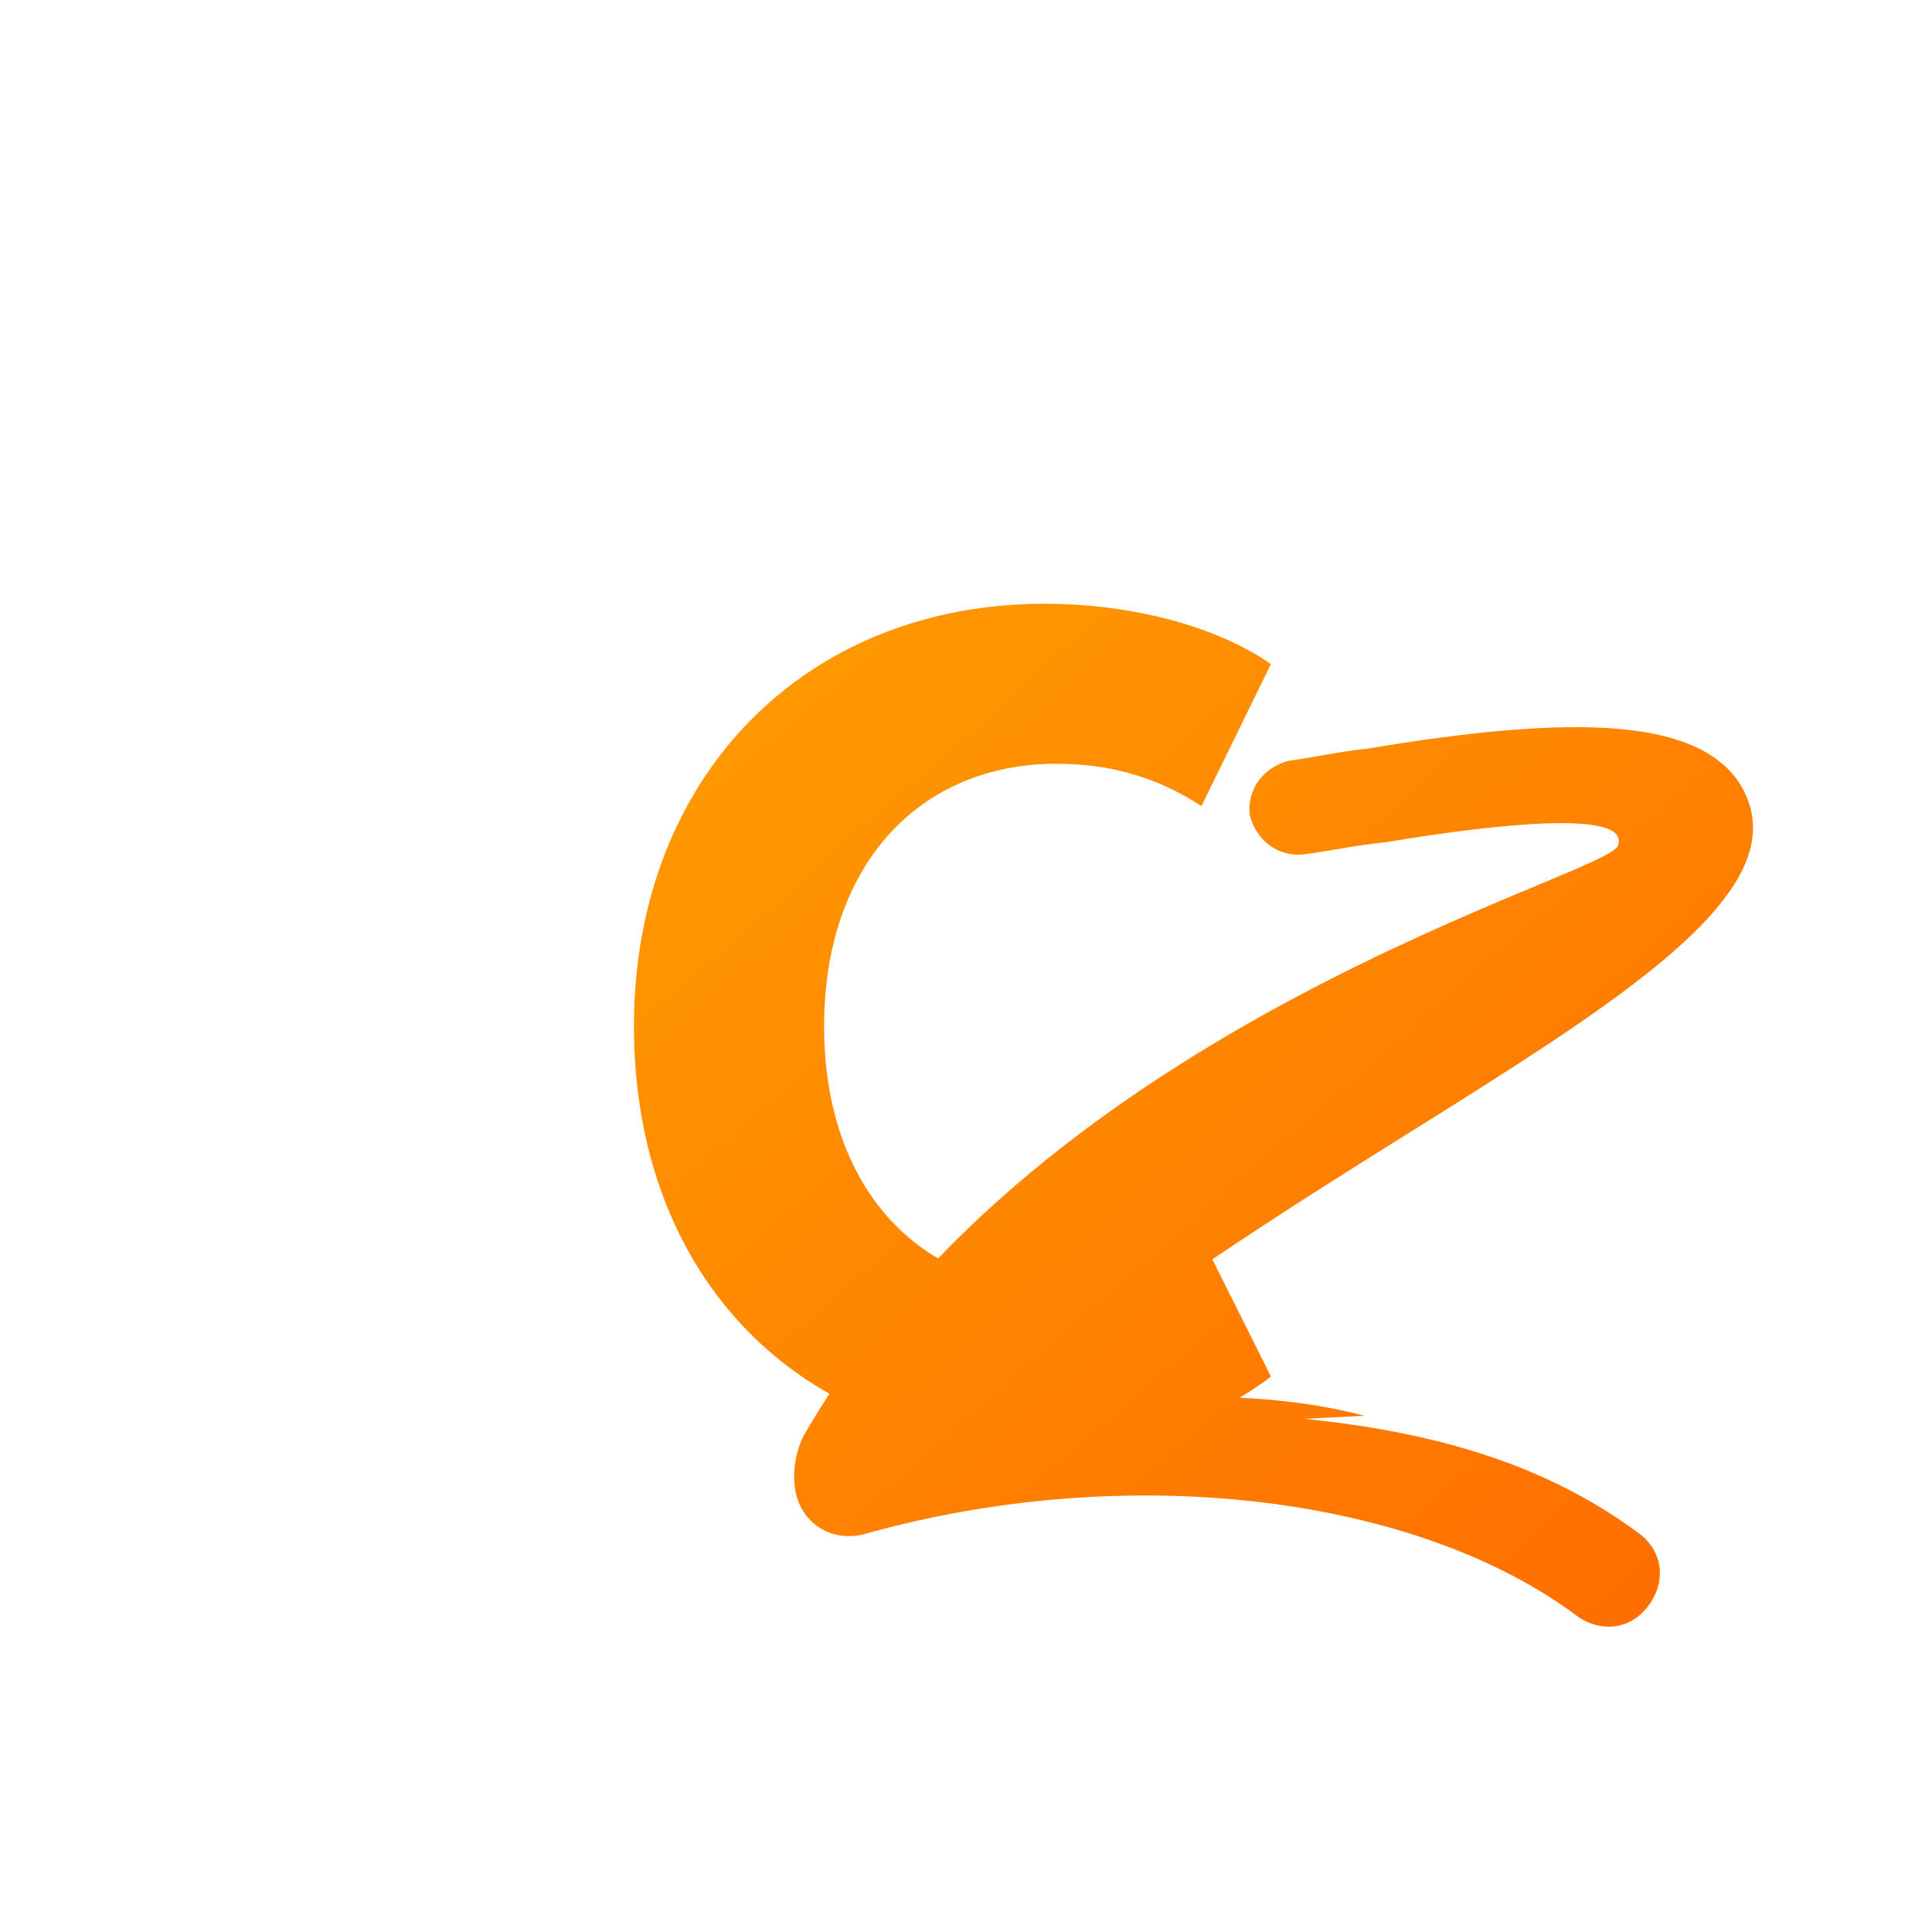<svg xmlns="http://www.w3.org/2000/svg" viewBox="0 0 64 64" width="64" height="64" role="img" aria-label="Amazon Fire"><defs><linearGradient id="amzG" x1="0" x2="1" y1="0" y2="1"><stop offset="0%" stop-color="#ff9d00"/><stop offset="100%" stop-color="#ff6a00"/></linearGradient></defs><rect fill="none" width="64" height="64" rx="12"/><path fill="url(#amzG)" d="M21 34c0-8.3 5.7-14 13.6-14 3 0 5.8.8 7.5 2l-2.3 4.7c-1.4-.9-2.9-1.4-4.8-1.4-4.5 0-7.7 3.3-7.7 8.7 0 5.4 3.2 8.7 7.7 8.7 1.9 0 3.5-.5 4.9-1.5l2.2 4.4c-1.8 1.4-4.4 2.3-7.4 2.3C26.5 48 21 42.3 21 34Zm22.2 13c5 .5 8.4 1.8 11.1 3.8.8.6.9 1.6.3 2.4-.6.8-1.6.9-2.4.3-5.4-4-14.9-5.1-23.5-2.7-1 .3-2-.2-2.3-1.2-.3-1 .2-2 .2-2C34.5 33.8 53.4 29 53.6 28c.4-1.2-4.1-.7-7.7-.1-1 .1-1.9.3-2.7.4-.9.1-1.6-.5-1.8-1.3-.1-.9.5-1.6 1.3-1.8.8-.1 1.6-.3 2.6-.4 6.6-1.1 11.5-1.2 12.6 1.7 2 5.3-14.1 11.2-24.7 20.5 4.2-.9 8.6-1 12-0.1Z"/></svg>
